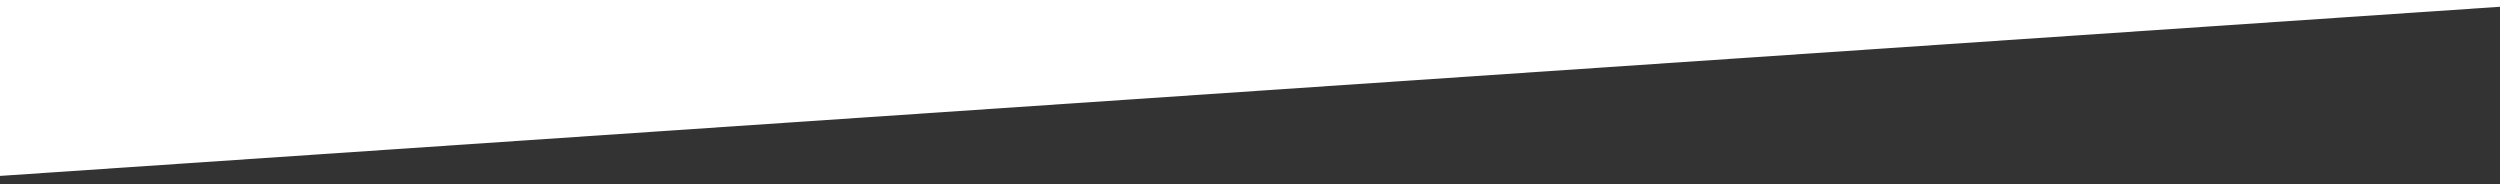<?xml version="1.0" encoding="utf-8"?>
<!-- Generator: Adobe Illustrator 26.0.3, SVG Export Plug-In . SVG Version: 6.00 Build 0)  -->
<svg version="1.1" id="Livello_1" xmlns="http://www.w3.org/2000/svg" xmlns:xlink="http://www.w3.org/1999/xlink" x="0px" y="0px"
	 viewBox="0 0 2131.7 157" style="enable-background:new 0 0 2131.7 157;" xml:space="preserve">
<rect x="0" y="0" width="2131.7" height="157" fill="#333333" stroke="none"/>
<style type="text/css">
	.st0{fill:#FFFFFF;}
</style>
<polygon class="st0" points="-9,150.6 -10.7,-97.1 2152.5,-97.1 2152,4.4 "/>
</svg>
